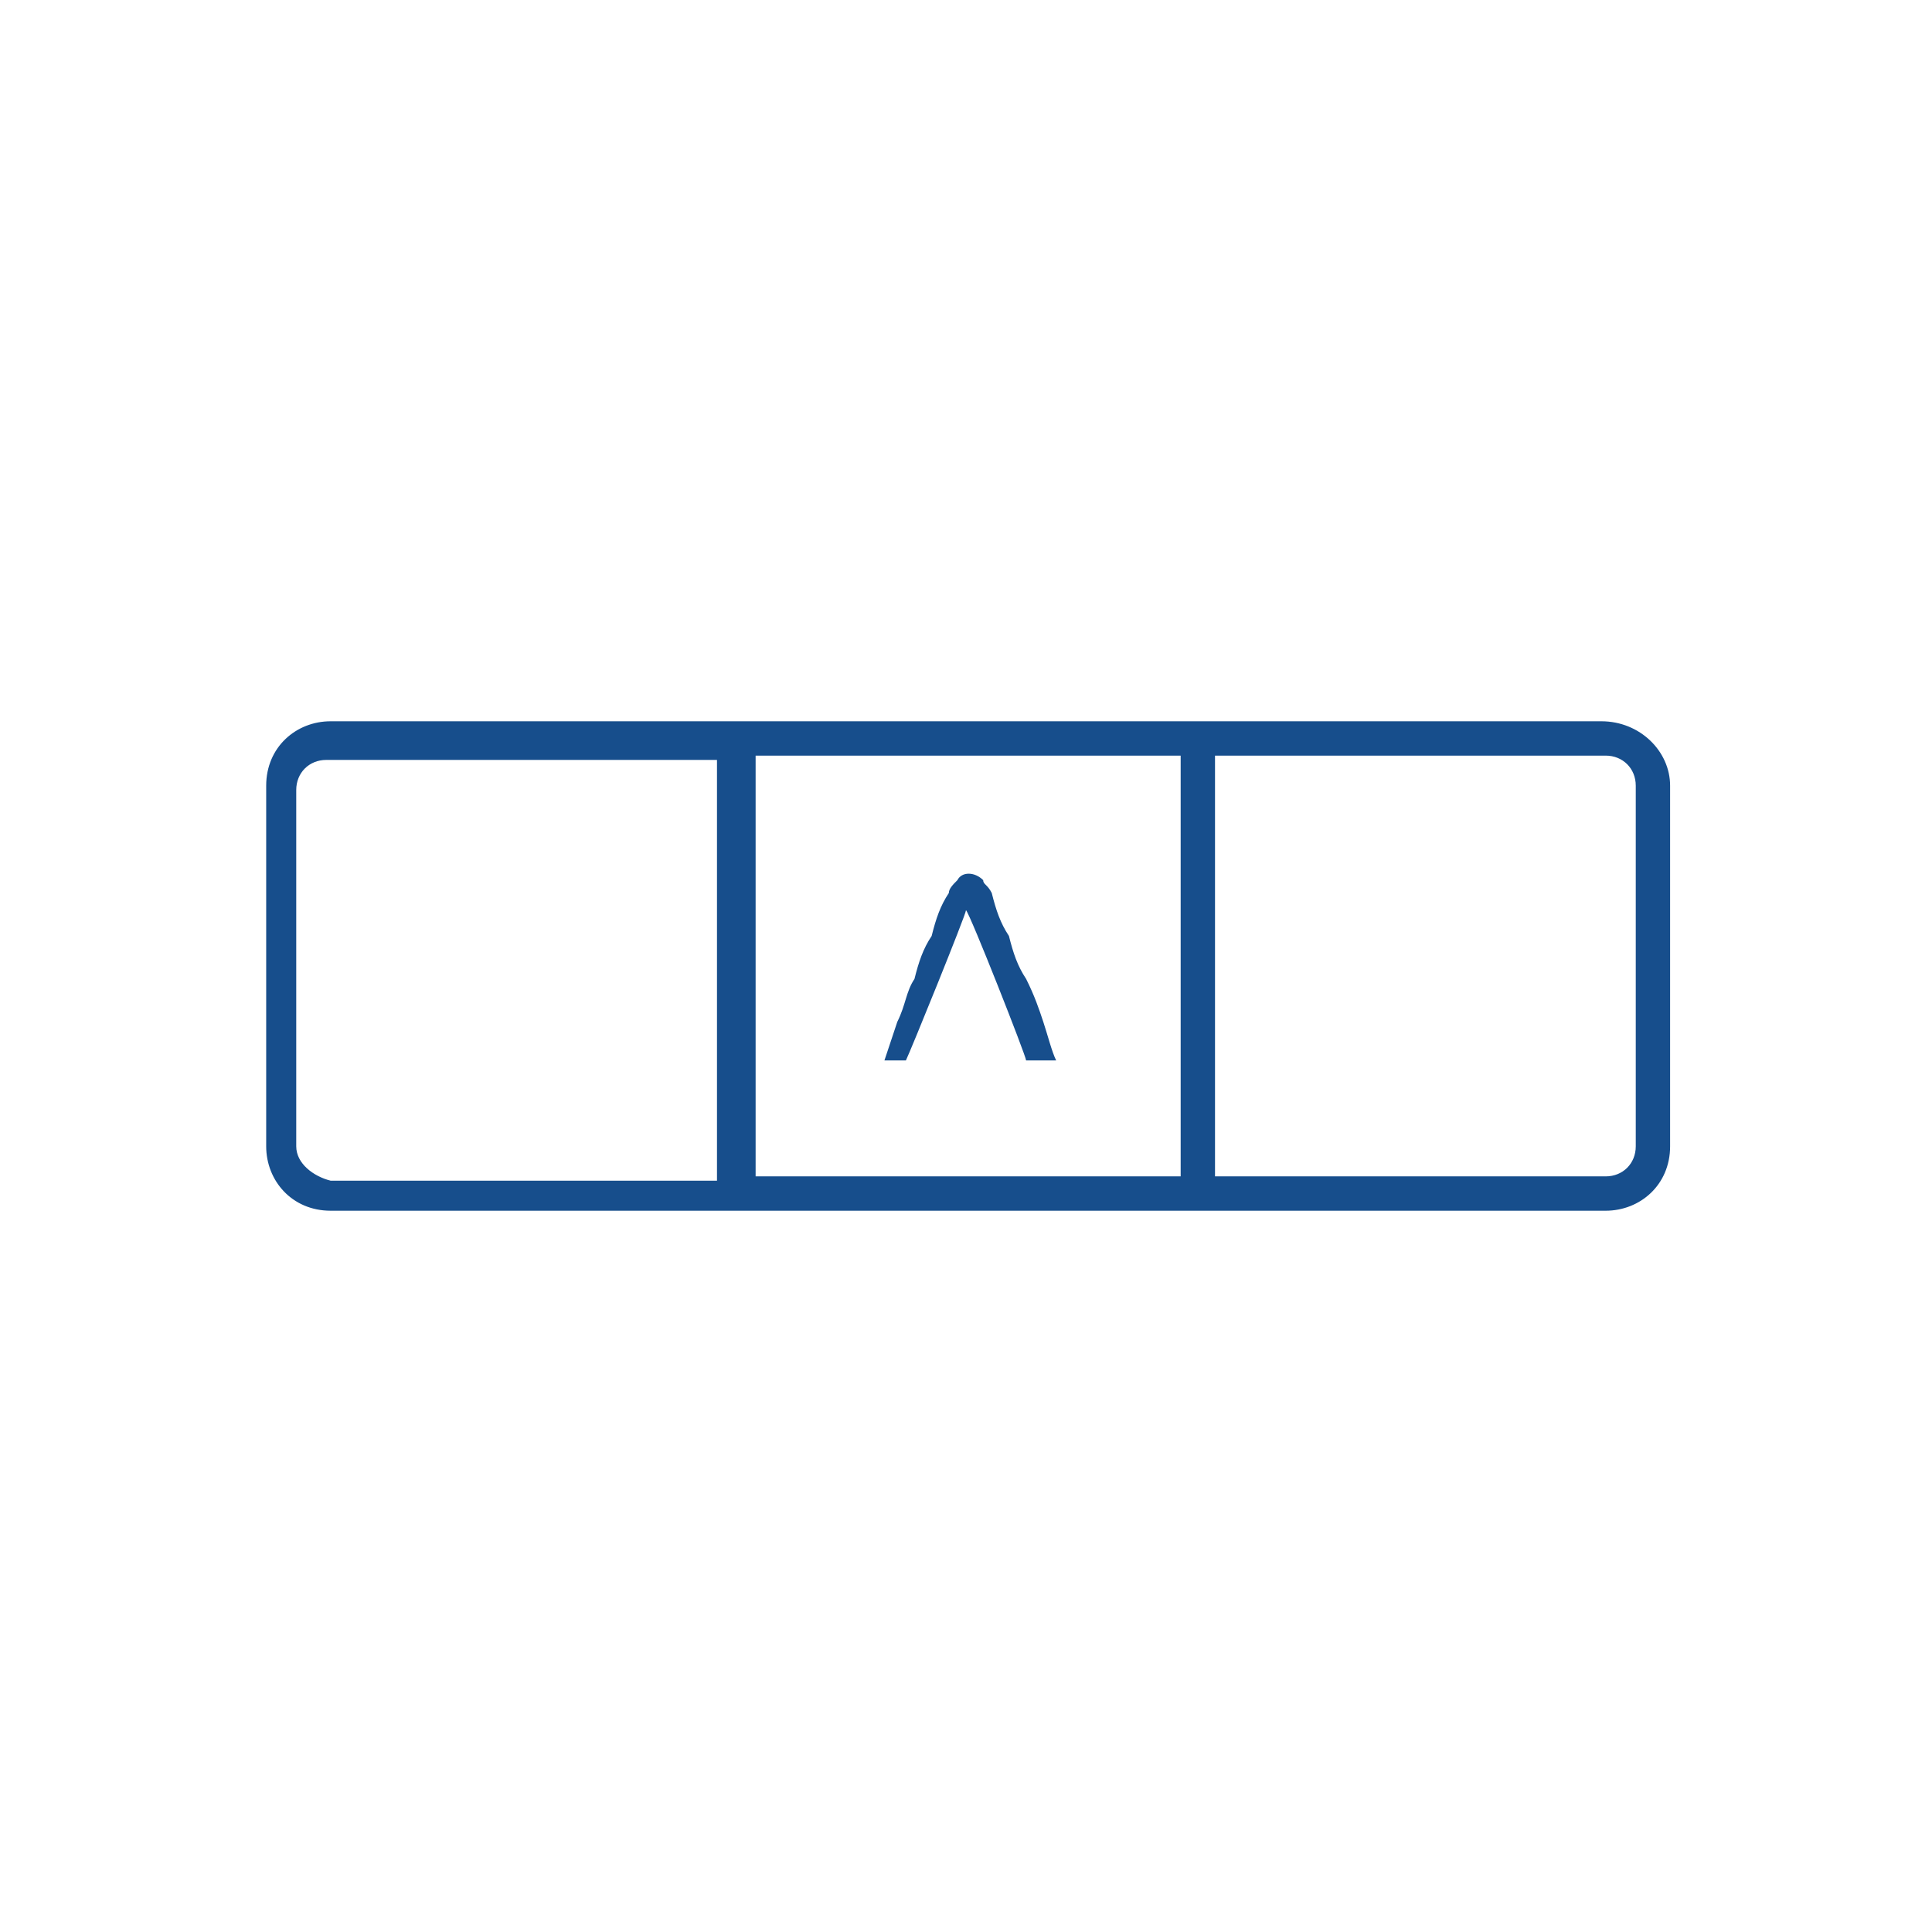 <?xml version="1.0" encoding="utf-8"?>
<!-- Generator: Adobe Illustrator 27.8.1, SVG Export Plug-In . SVG Version: 6.00 Build 0)  -->
<svg version="1.1" id="Layer_1" xmlns="http://www.w3.org/2000/svg" xmlns:xlink="http://www.w3.org/1999/xlink" x="0px" y="0px"
	 viewBox="0 0 45 45" style="enable-background:new 0 0 45 45;" xml:space="preserve">
<style type="text/css">
	.st0{fill:#174E8C;}
</style>
<g>
	<path class="st0" d="M37.3,16.8H7.7c-0.8,0-1.5,0.6-1.5,1.5v8.4c0,0.8,0.6,1.5,1.5,1.5h29.7c0.8,0,1.5-0.6,1.5-1.5v-8.4
		C38.9,17.5,38.2,16.8,37.3,16.8z M27.5,17.6v9.8h-9.9v-9.8H27.5z M6.9,26.7v-8.3c0-0.4,0.3-0.7,0.7-0.7h9.1v9.8H7.7
		C7.3,27.4,6.9,27.1,6.9,26.7z M38.1,26.7c0,0.4-0.3,0.7-0.7,0.7h-9.1v-9.8h9.1c0.4,0,0.7,0.3,0.7,0.7V26.7z"/>
	<path class="st0" d="M21.1,24.7L21.1,24.7c0.1-0.2,1.4-3.4,1.4-3.5c0.1,0.1,1.4,3.4,1.4,3.5l0,0h0.7l0,0c-0.1-0.2-0.2-0.6-0.3-0.9
		l0,0c-0.1-0.3-0.2-0.6-0.4-1c-0.2-0.3-0.3-0.6-0.4-1c-0.2-0.3-0.3-0.6-0.4-1c-0.1-0.2-0.2-0.2-0.2-0.3c-0.2-0.2-0.5-0.2-0.6,0
		c-0.1,0.1-0.2,0.2-0.2,0.3c-0.2,0.3-0.3,0.6-0.4,1c-0.2,0.3-0.3,0.6-0.4,1c-0.2,0.3-0.2,0.6-0.4,1c-0.1,0.3-0.2,0.6-0.3,0.9l0,0
		H21.1z"/>
</g>
</svg>
